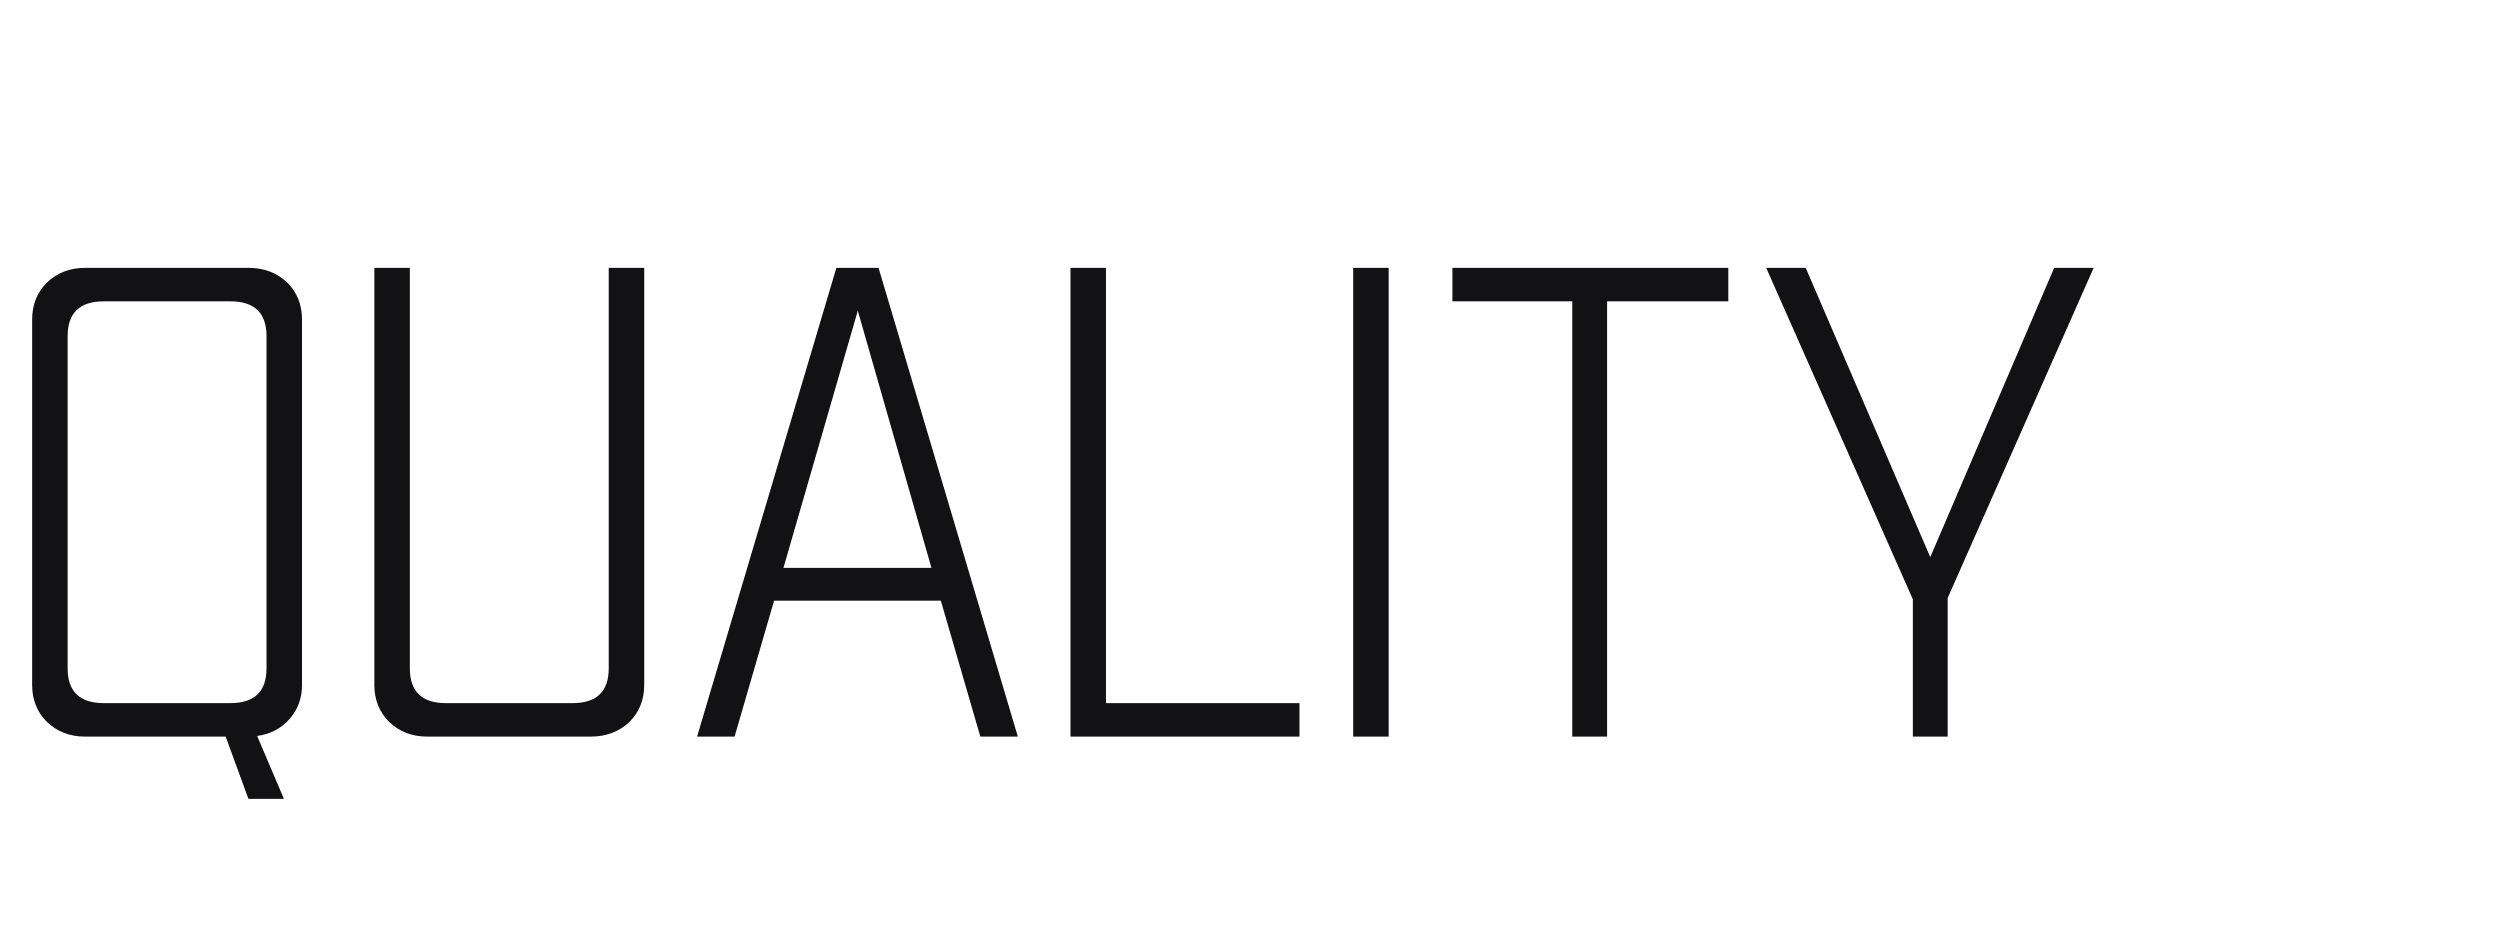 <?xml version="1.0" encoding="UTF-8"?> <svg xmlns="http://www.w3.org/2000/svg" width="112" height="42" viewBox="0 0 112 42" fill="none"> <path d="M11.13 12C11.83 12 12.41 12.22 12.87 12.66C13.31 13.1 13.53 13.65 13.53 14.31V30.69C13.53 31.27 13.35 31.77 12.99 32.19C12.61 32.63 12.12 32.89 11.52 32.97L12.72 35.79H11.13L10.11 33H3.81C3.13 33 2.56 32.78 2.1 32.34C1.66 31.9 1.44 31.35 1.44 30.69V14.31C1.44 13.65 1.66 13.1 2.1 12.66C2.56 12.22 3.13 12 3.81 12H11.13ZM11.94 15.06C11.94 14.02 11.4 13.5 10.32 13.5H4.65C3.57 13.5 3.03 14.02 3.03 15.06V29.94C3.03 30.98 3.57 31.5 4.65 31.5H10.32C11.4 31.5 11.94 30.98 11.94 29.94V15.06ZM28.861 12V30.69C28.861 31.35 28.641 31.9 28.201 32.34C27.741 32.78 27.161 33 26.461 33H19.141C18.461 33 17.891 32.78 17.431 32.34C16.991 31.9 16.771 31.35 16.771 30.69V12H18.361V29.94C18.361 30.98 18.901 31.5 19.981 31.5H25.651C26.731 31.5 27.271 30.98 27.271 29.94V12H28.861ZM42.149 26.91H34.679L32.909 33H31.229L37.469 12H39.359L45.599 33H43.919L42.149 26.91ZM41.729 25.44L38.429 13.92L35.099 25.44H41.729ZM58.217 31.5V33H47.957V12H49.547V31.5H58.217ZM60.622 12H62.212V33H60.622V12ZM77.428 13.5H71.998V33H70.438V13.5H65.068V12H77.428V13.5ZM87.256 26.79V33H85.696V26.85L79.126 12H80.896L86.476 24.96L92.026 12H93.796L87.256 26.79Z" fill="#121214"></path> </svg> 